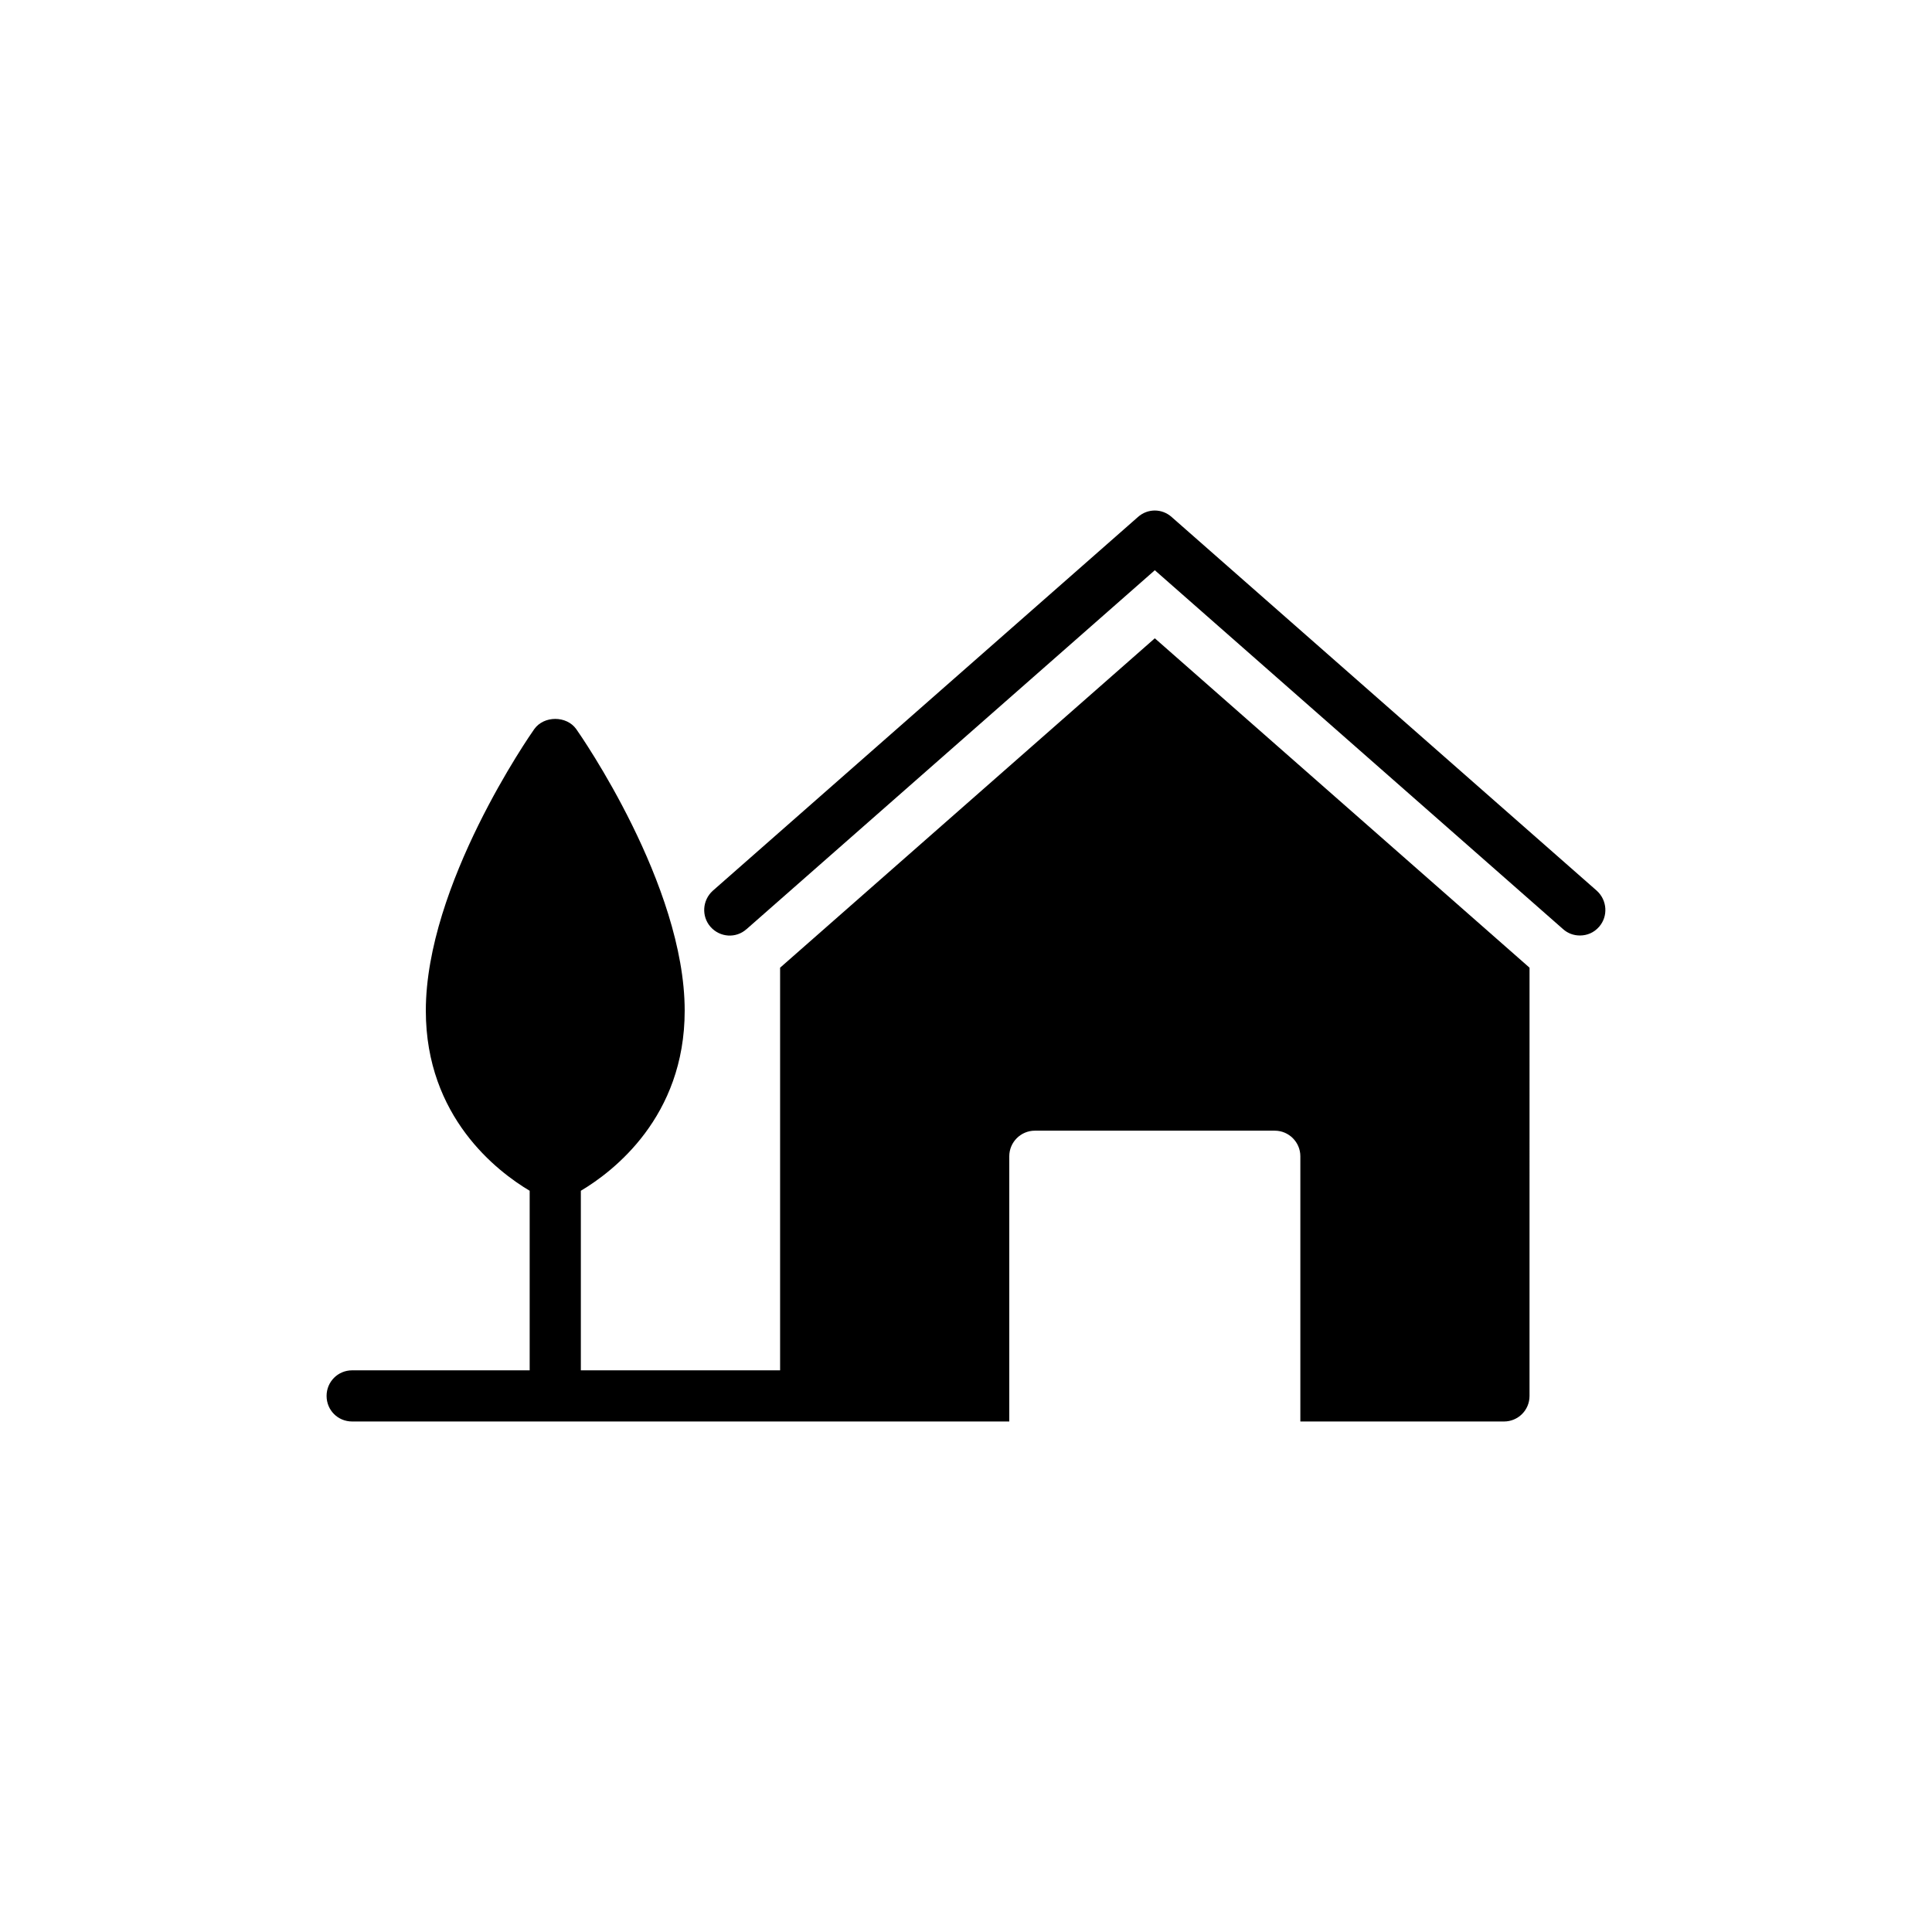 <?xml version="1.0" encoding="UTF-8"?>
<!-- Uploaded to: ICON Repo, www.iconrepo.com, Generator: ICON Repo Mixer Tools -->
<svg fill="#000000" width="800px" height="800px" version="1.1" viewBox="144 144 512 512" xmlns="http://www.w3.org/2000/svg">
 <g>
  <path d="m341.86 390.22 108.18-95.102 108.18 95.102c1.289 1.152 2.848 1.695 4.473 1.695 1.898 0 3.727-0.746 5.082-2.305 2.441-2.777 2.168-7.051-0.609-9.559l-112.66-99.031c-2.574-2.305-6.371-2.305-8.949 0l-112.66 99.035c-2.777 2.508-3.051 6.777-0.609 9.559 2.508 2.844 6.777 3.117 9.559 0.605z"/>
  <path d="m237.33 520.71h174.14v-70.293c0-3.727 3.051-6.777 6.777-6.777h63.582c3.727 0 6.777 3.051 6.777 6.777v70.293h53.957c3.727 0 6.777-2.981 6.777-6.777l0.004-113.47-0.137-0.137-99.168-87.172-99.238 87.238-0.066 0.066v106.69h-52.805v-47.582c8.539-5.082 27.52-19.523 27.52-47.719 0-33.352-27.59-73.004-28.742-74.633-2.574-3.594-8.543-3.594-11.117 0-1.152 1.629-28.742 41.281-28.742 74.633 0 28.199 18.98 42.637 27.52 47.719v47.586h-47.043c-3.797 0-6.777 3.051-6.777 6.777 0.004 3.797 2.988 6.781 6.781 6.781z"/>
 </g>
</svg>